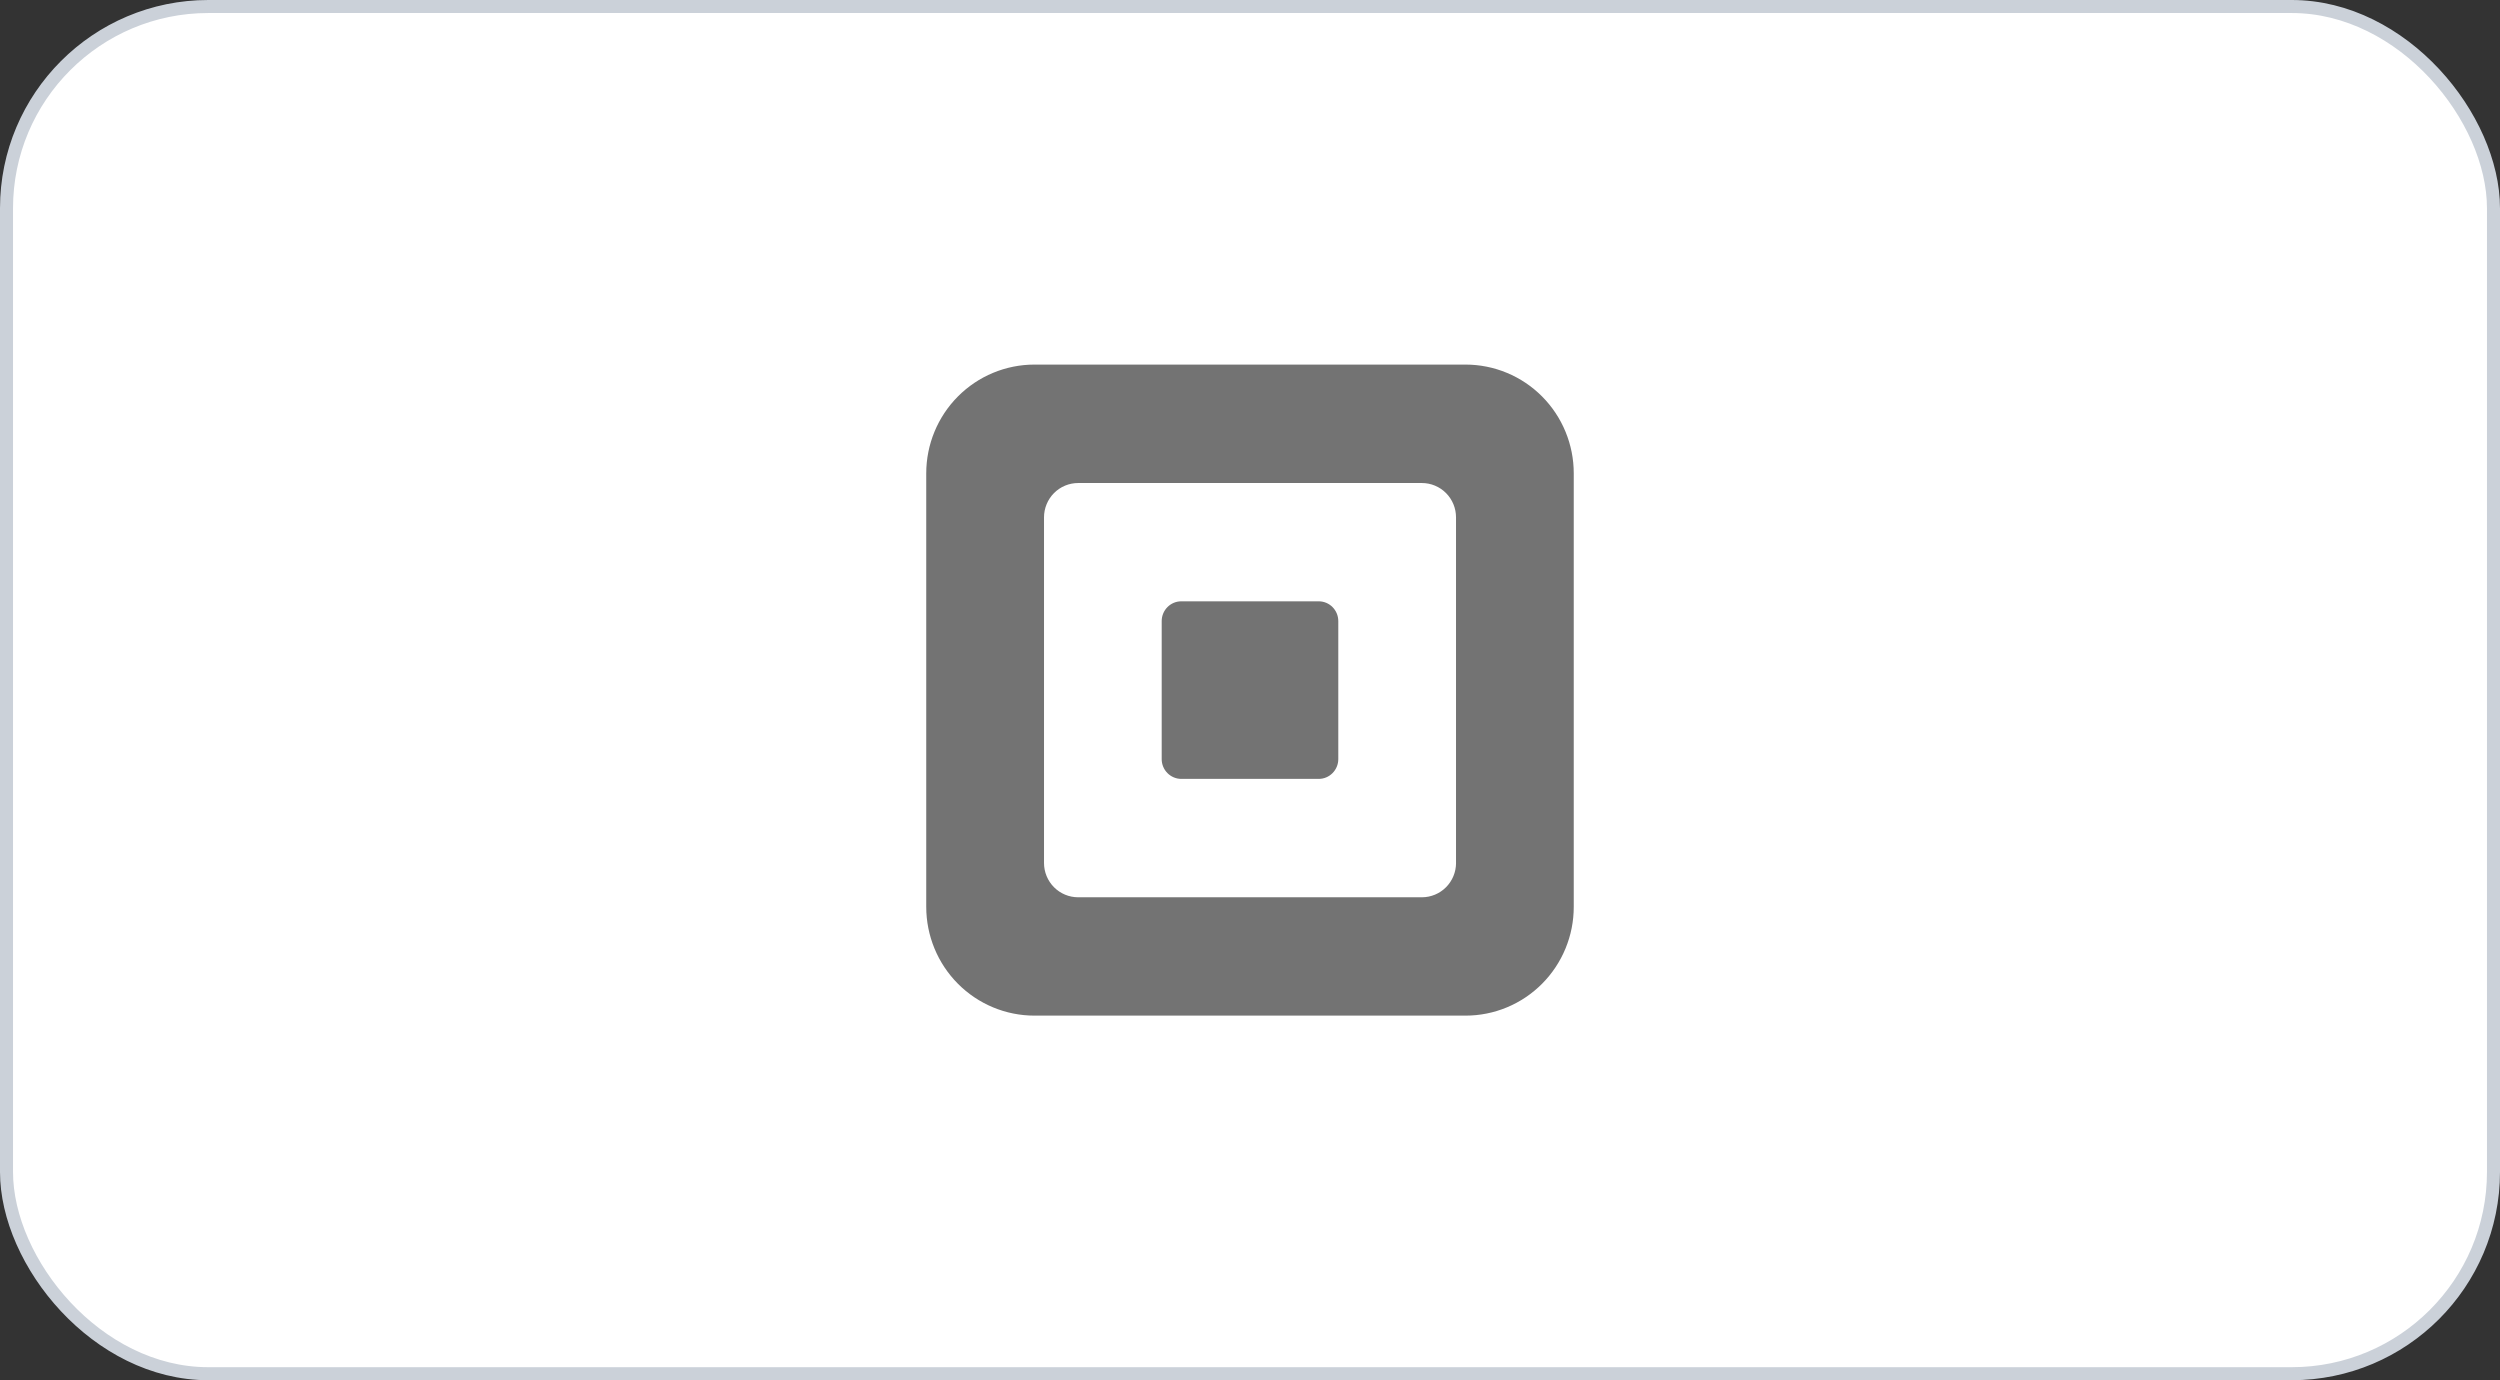 <svg width="192" height="106" viewBox="0 0 192 106" fill="none" xmlns="http://www.w3.org/2000/svg">
<rect x="0" y="0" width="192" height="106" fill="#333333" stroke="none"/>
<rect x="0.5" y="0.5" width="191" height="105" rx="15.5" fill="white"/>
<rect x="0.5" y="0.5" width="191" height="105" rx="15.5" stroke="#CBD1D9"/>
<path d="M112.554 28H79.446C77.242 28 75.128 28.88 73.569 30.447C72.01 32.014 71.135 34.14 71.135 36.356V69.644C71.135 71.86 72.01 73.986 73.569 75.553C75.128 77.12 77.242 78 79.446 78H112.554C113.645 78 114.726 77.784 115.734 77.364C116.743 76.944 117.659 76.329 118.431 75.553C119.202 74.777 119.815 73.856 120.232 72.842C120.65 71.828 120.865 70.741 120.864 69.644V36.356C120.865 35.259 120.65 34.172 120.232 33.158C119.815 32.144 119.203 31.223 118.431 30.447C117.659 29.671 116.743 29.055 115.734 28.636C114.726 28.216 113.645 28 112.554 28ZM111.824 66.276C111.823 66.975 111.547 67.645 111.055 68.139C110.564 68.633 109.897 68.911 109.202 68.911H82.803C82.459 68.911 82.118 68.843 81.8 68.711C81.482 68.579 81.192 68.384 80.949 68.14C80.705 67.895 80.512 67.605 80.38 67.285C80.248 66.965 80.18 66.622 80.18 66.276V39.733C80.18 39.387 80.248 39.044 80.38 38.724C80.511 38.404 80.705 38.113 80.948 37.868C81.192 37.623 81.481 37.429 81.799 37.296C82.118 37.164 82.459 37.096 82.803 37.096H109.201C109.545 37.096 109.886 37.164 110.204 37.297C110.522 37.429 110.811 37.623 111.055 37.868C111.298 38.113 111.491 38.404 111.623 38.724C111.755 39.044 111.823 39.387 111.822 39.733V66.276H111.824Z" fill="#737373"/>
<path d="M90.723 59.819C90.323 59.818 89.939 59.657 89.657 59.371C89.375 59.086 89.217 58.7 89.218 58.297V47.703C89.218 46.863 89.891 46.181 90.723 46.181H101.276C102.11 46.181 102.781 46.863 102.781 47.703V58.297C102.781 59.136 102.11 59.819 101.276 59.819H90.723Z" fill="#737373"/>
</svg>
